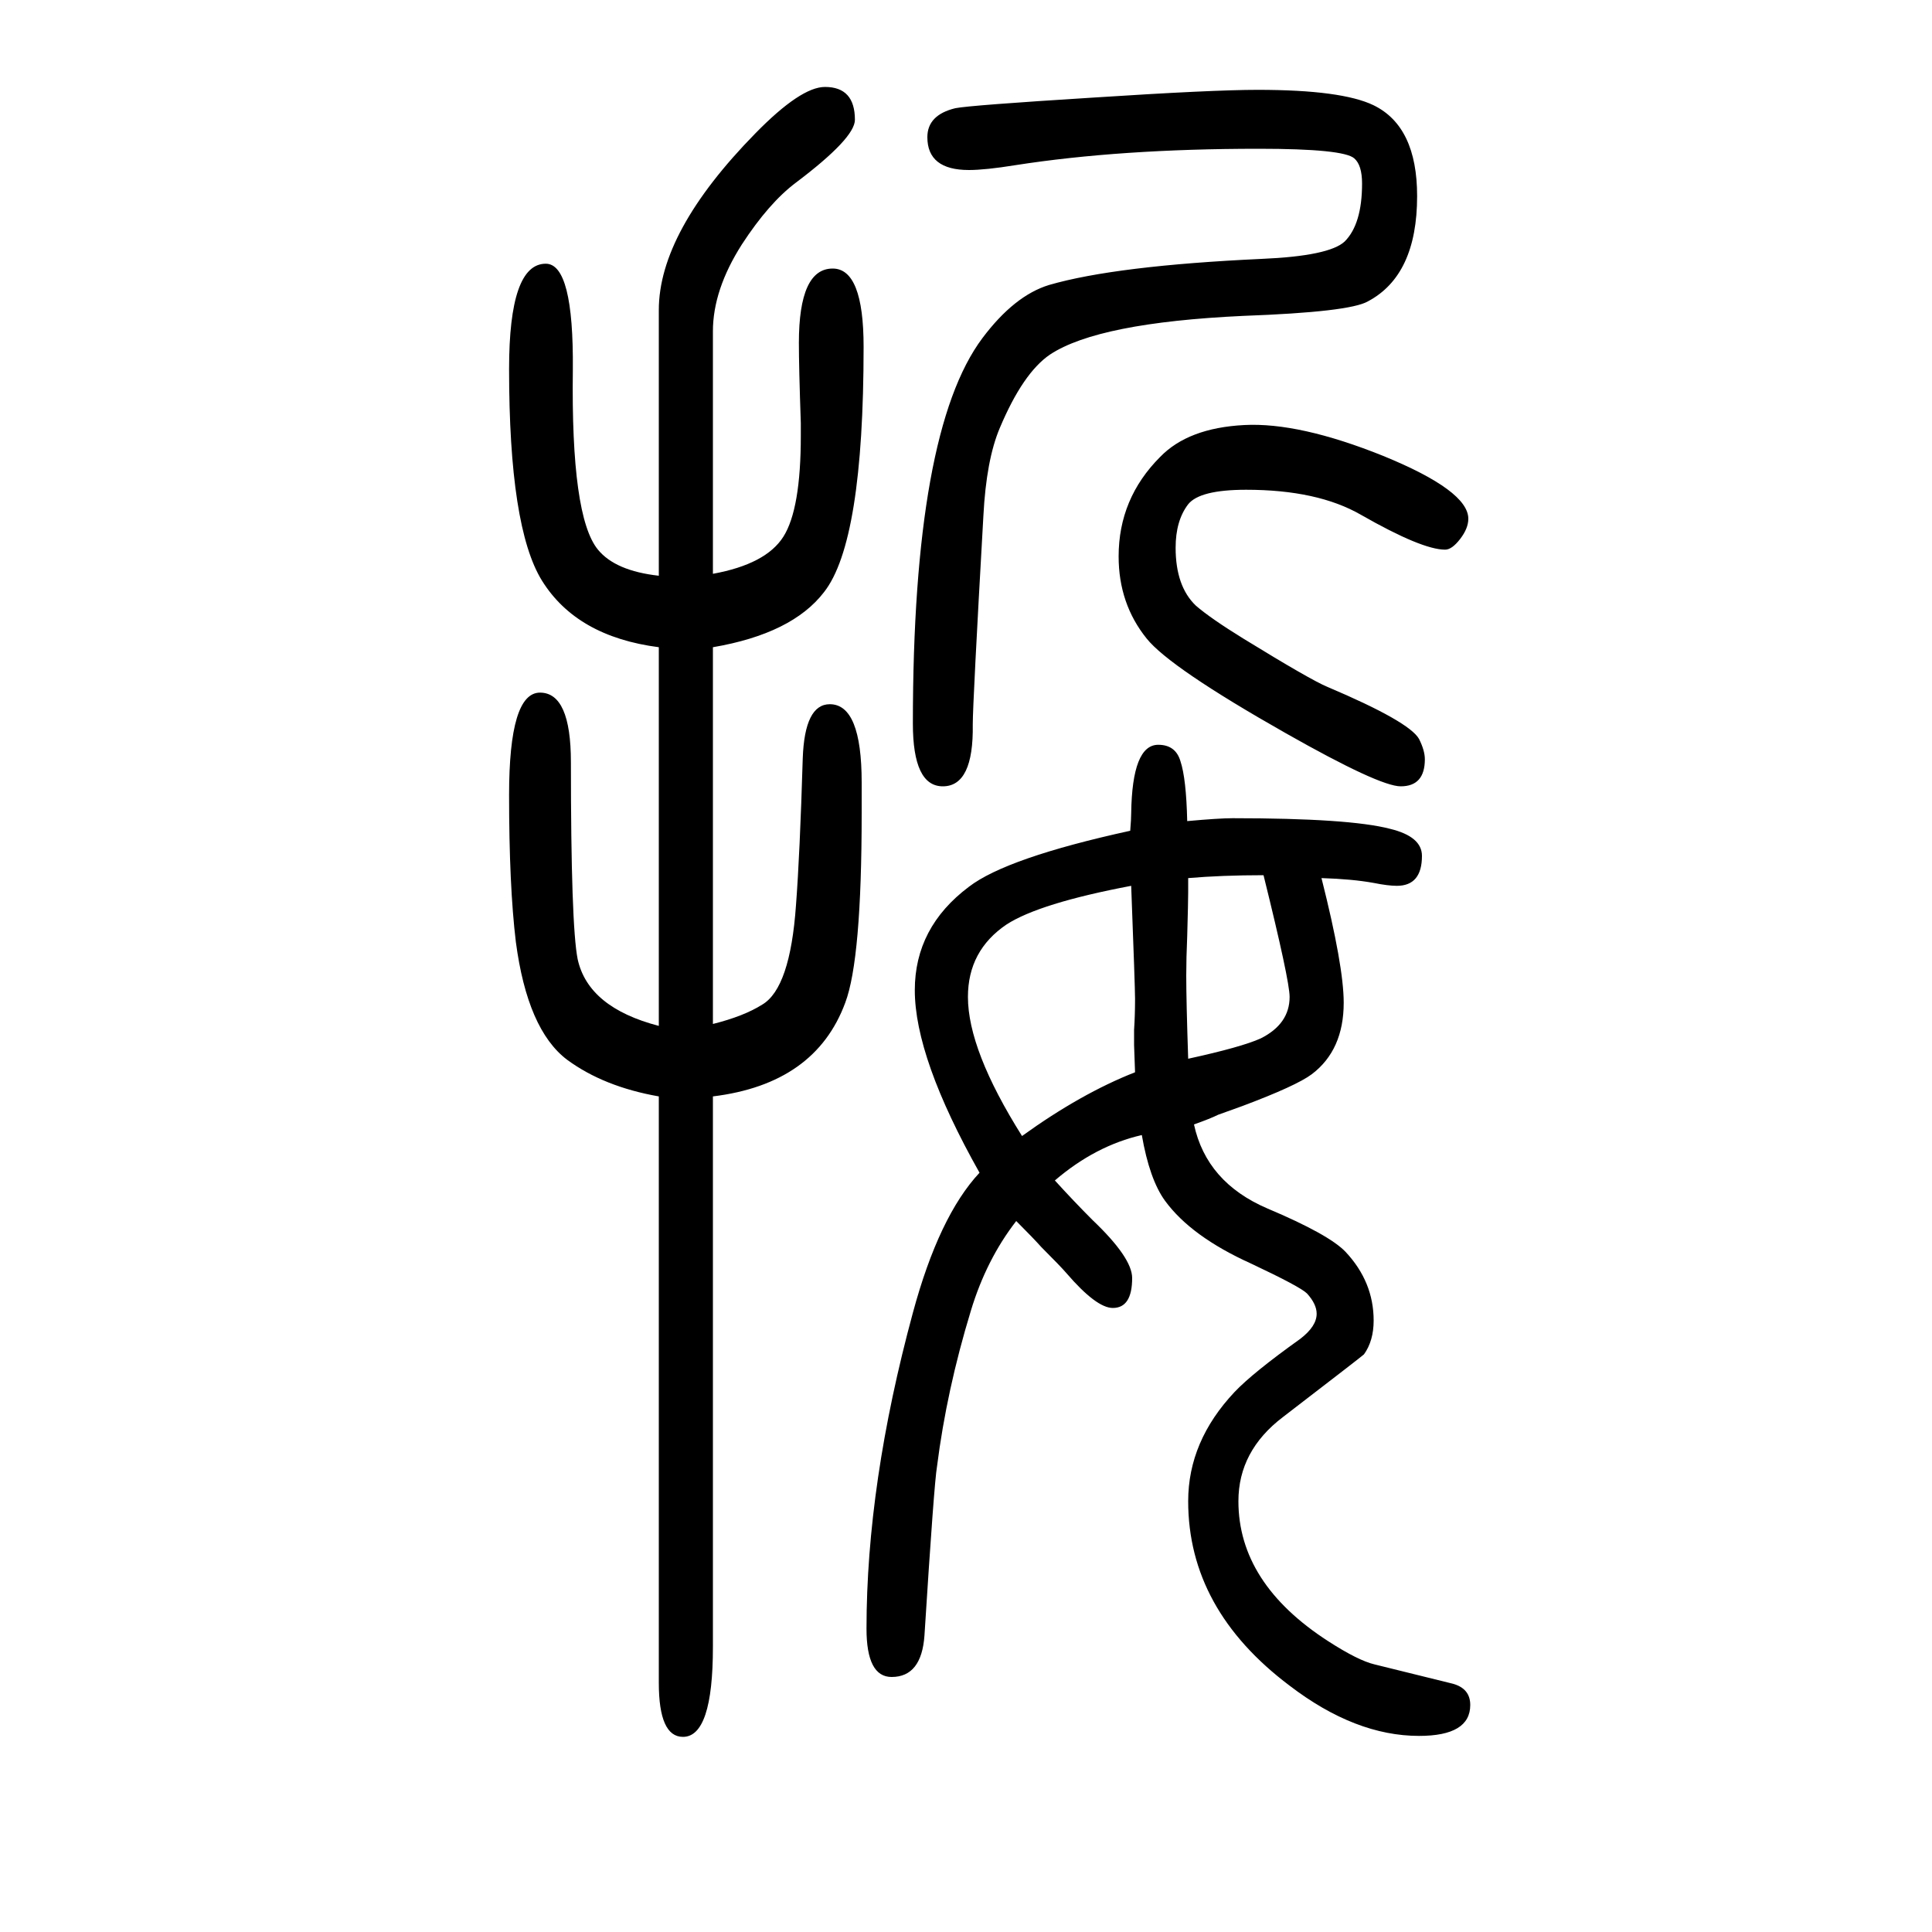 <svg xmlns="http://www.w3.org/2000/svg" xmlns:xlink="http://www.w3.org/1999/xlink" height="100" width="100" version="1.1"><path d="M1170 790q1 12 1 18q1 71 28 71q18 0 23 -17q6 -18 7 -62q33 3 47 3q121 0 163 -11q33 -8 33 -28q0 -31 -26 -31q-9 0 -24 3q-22 4 -54 5q23 -91 23 -129q0 -49 -33 -74q-16 -12 -72 -33q-3 -1 -25 -9q-8 -4 -25 -10q13 -60 76 -87q64 -27 81 -45q29 -31 29 -71
q0 -21 -10 -35q-2 -2 -84 -65q-46 -35 -46 -87q0 -85 93 -145q31 -20 48 -24l81 -20q18 -5 18 -22q0 -32 -53 -32q-66 0 -134 52q-105 79 -105 191q0 62 48 113q19 20 68 55q17 13 17 26q0 10 -10 21q-7 7 -58 31q-62 28 -89 65q-16 22 -24 68q-48 -11 -90 -47
q20 -22 39 -41q41 -39 41 -60q0 -31 -20 -31q-17 0 -48 36q-6 7 -26 27q-8 9 -26 27q-31 -40 -47 -93q-25 -82 -35 -161q-3 -17 -13 -175q-3 -43 -34 -43q-26 0 -26 50q0 150 48 327q27 100 69 145q-67 119 -67 189q0 65 56 107q39 30 167 58zM1230 554q55 12 75 21
q30 15 30 43q0 17 -27 126q-43 0 -78 -3v-15q0 -9 -1 -45q-1 -23 -1 -41q0 -26 2 -86zM1175 540q-1 26 -1 28v16q1 15 1 32q0 12 -4 117q-95 -18 -129 -40q-40 -27 -40 -75q0 -55 56 -144q61 44 117 66zM738 980v-390q32 8 51 20q29 17 35 103q4 52 7 152q2 56 28 56
q33 0 33 -81v-32q0 -151 -17 -196q-31 -84 -137 -97v-570q0 -93 -31 -93q-25 0 -25 56v607q-57 10 -95 38q-41 31 -53 122q-7 58 -7 152q0 106 32 106t32 -72q0 -169 7 -204q11 -50 84 -69v392q-85 11 -121 69q-34 55 -34 219q0 109 38 109q29 0 28 -110q-2 -152 26 -186
q18 -22 63 -27v275q0 81 100 183q47 48 72 48q31 0 31 -34q0 -19 -61 -65q-28 -21 -56 -64q-30 -47 -30 -90v-251q55 10 73 38.5t18 104.5v13q-2 58 -2 83q0 77 35 77q32 0 32 -81q0 -202 -41 -254q-33 -43 -115 -57zM1303 1496q-143 0 -252 -17q-31 -5 -48 -5q-43 0 -43 34
q0 23 29 30q15 3 143 11q123 8 170 8q87 0 120 -16q45 -22 45 -94q0 -82 -51 -109q-19 -11 -129 -15q-150 -7 -200 -40q-28 -19 -52 -76q-14 -33 -17 -91q-11 -194 -11 -216q1 -64 -31 -64q-31 0 -31 65q0 303 72 399q33 44 69 55q69 20 220 27q70 3 86 18q18 18 18 60
q0 19 -8 26q-11 10 -99 10zM1288 1210q57 3 144 -32q88 -36 88 -65q0 -10 -8.5 -21t-15.5 -11q-24 0 -87 36q-45 26 -119 26q-48 0 -60 -15q-13 -17 -13 -45q0 -40 21 -60q15 -13 49 -34q70 -43 87 -50q85 -36 95 -54q6 -12 6 -21q0 -28 -25 -28q-22 0 -119 55
q-120 68 -144 98q-29 36 -29 85q0 60 43 103q29 30 87 33z" style="" transform="scale(0.05 -0.05) translate(0 -1650)"/></svg>